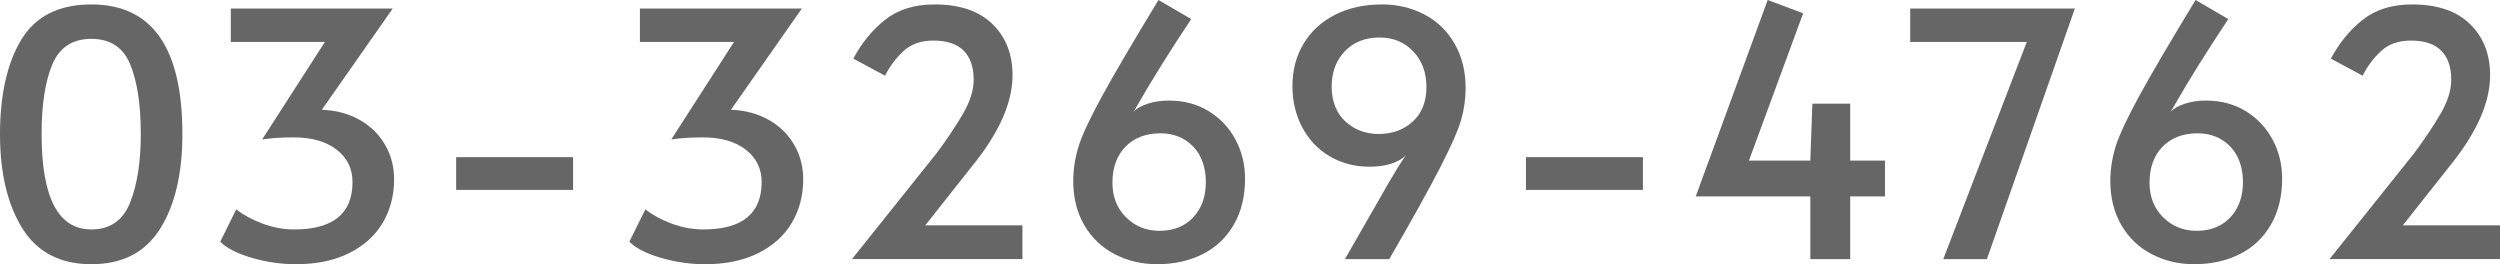 <?xml version="1.0" encoding="UTF-8"?>
<svg id="_レイヤー_2" data-name="レイヤー 2" xmlns="http://www.w3.org/2000/svg" viewBox="0 0 146.66 15.5">
  <defs>
    <style>
      .cls-1 {
        fill: #666;
      }
    </style>
  </defs>
  <g id="header">
    <g>
      <path class="cls-1" d="M1.3,13.38c-.87-1.41-1.3-3.25-1.3-5.52S.42,3.68,1.26,2.31C2.1,.94,3.47,.26,5.36,.26c3.56,0,5.34,2.53,5.34,7.6,0,2.31-.43,4.16-1.3,5.55-.87,1.39-2.21,2.09-4.04,2.09s-3.19-.71-4.06-2.12Zm6.33-1.49c.42-1.05,.63-2.39,.63-4.03,0-1.72-.21-3.08-.62-4.08-.41-1-1.17-1.5-2.28-1.5s-1.87,.5-2.29,1.5c-.42,1-.63,2.36-.63,4.08,0,3.73,.97,5.6,2.92,5.6,1.09,0,1.85-.52,2.27-1.57Z"/>
      <path class="cls-1" d="M14.79,15.13c-.86-.25-1.48-.56-1.87-.95l.94-1.9c.4,.32,.91,.6,1.52,.83s1.24,.35,1.88,.35c2.28,0,3.42-.93,3.42-2.78,0-.79-.31-1.42-.93-1.9-.62-.48-1.46-.72-2.51-.72-.73,0-1.35,.04-1.86,.12l3.68-5.72h-5.52V.5h9.5l-4.16,5.94c.84,.03,1.58,.23,2.23,.6,.65,.37,1.14,.86,1.49,1.47,.35,.61,.52,1.28,.52,2.01,0,.96-.23,1.82-.68,2.57-.45,.75-1.11,1.34-1.98,1.77-.87,.43-1.9,.64-3.1,.64-.85,0-1.71-.12-2.57-.37Z"/>
      <path class="cls-1" d="M26.76,9.22h6.86v1.92h-6.86v-1.92Z"/>
      <path class="cls-1" d="M38.79,15.13c-.86-.25-1.48-.56-1.87-.95l.94-1.9c.4,.32,.91,.6,1.52,.83s1.24,.35,1.88,.35c2.28,0,3.42-.93,3.42-2.78,0-.79-.31-1.42-.93-1.9-.62-.48-1.46-.72-2.51-.72-.73,0-1.35,.04-1.86,.12l3.68-5.72h-5.52V.5h9.5l-4.16,5.94c.84,.03,1.58,.23,2.23,.6,.65,.37,1.14,.86,1.49,1.47,.35,.61,.52,1.28,.52,2.01,0,.96-.23,1.82-.68,2.57-.45,.75-1.11,1.34-1.98,1.77-.87,.43-1.9,.64-3.1,.64-.85,0-1.71-.12-2.57-.37Z"/>
      <path class="cls-1" d="M54.92,9.02c.63-.84,1.15-1.62,1.57-2.34,.42-.72,.63-1.39,.63-2,0-.75-.2-1.32-.59-1.71-.39-.39-.98-.59-1.77-.59-.72,0-1.3,.2-1.74,.6-.44,.4-.81,.89-1.1,1.46l-1.86-1c.47-.89,1.08-1.65,1.84-2.26,.76-.61,1.73-.92,2.92-.92,1.48,0,2.61,.38,3.4,1.15,.79,.77,1.18,1.77,1.18,3.01,0,1.61-.8,3.4-2.4,5.36l-2.72,3.44h5.7v1.98h-10l4.94-6.18Z"/>
      <path class="cls-1" d="M65.39,14.91c-.75-.39-1.35-.96-1.78-1.7-.43-.74-.65-1.6-.65-2.59,0-.69,.11-1.38,.32-2.05,.21-.67,.67-1.64,1.36-2.91,.69-1.27,1.8-3.15,3.32-5.66l1.92,1.12c-1.31,1.97-2.34,3.63-3.1,4.96-.05,.09-.11,.19-.16,.28-.05,.09-.1,.16-.14,.2,.21-.2,.5-.36,.86-.48,.36-.12,.77-.18,1.24-.18,.88,0,1.66,.21,2.34,.63,.68,.42,1.2,.98,1.57,1.68,.37,.7,.55,1.46,.55,2.27,0,1.04-.22,1.94-.66,2.7-.44,.76-1.05,1.34-1.83,1.73-.78,.39-1.67,.59-2.67,.59-.91,0-1.74-.2-2.49-.59Zm4.62-2.17c.49-.53,.73-1.22,.73-2.06s-.25-1.58-.75-2.09c-.5-.51-1.14-.77-1.91-.77-.85,0-1.54,.26-2.05,.78-.51,.52-.77,1.23-.77,2.12,0,.81,.26,1.49,.79,2.02,.53,.53,1.18,.8,1.97,.8,.84,0,1.5-.27,1.99-.8Z"/>
      <path class="cls-1" d="M81.48,10.7c.05-.09,.2-.34,.44-.74,.24-.4,.43-.68,.56-.84-.49,.44-1.21,.66-2.14,.66-.88,0-1.66-.21-2.35-.62-.69-.41-1.22-.98-1.6-1.7-.38-.72-.57-1.52-.57-2.4,0-.95,.22-1.78,.66-2.51,.44-.73,1.06-1.29,1.85-1.69,.79-.4,1.71-.6,2.75-.6,.91,0,1.73,.2,2.48,.59,.75,.39,1.34,.96,1.77,1.71,.43,.75,.65,1.61,.65,2.6,0,.64-.09,1.26-.26,1.86-.17,.6-.57,1.51-1.2,2.74-.63,1.23-1.63,3.04-3.02,5.44h-2.6l2.58-4.5Zm1.41-3.58c.53-.49,.79-1.17,.79-2.02s-.26-1.55-.78-2.09c-.52-.54-1.17-.81-1.96-.81-.85,0-1.54,.27-2.05,.81-.51,.54-.77,1.23-.77,2.07s.27,1.55,.8,2.04c.53,.49,1.19,.74,1.96,.74,.81,0,1.48-.25,2.01-.74Z"/>
      <path class="cls-1" d="M89.52,9.22h6.86v1.92h-6.86v-1.92Z"/>
      <path class="cls-1" d="M106.2,11.52h-6.72L103.7,0l2.08,.78-3.18,8.64h3.6l.12-3.34h2.22v3.34h2.04v2.1h-2.04v3.68h-2.34v-3.68Z"/>
      <path class="cls-1" d="M118.9,2.46h-6.84V.5h9.66l-5.16,14.7h-2.56l4.9-12.74Z"/>
      <path class="cls-1" d="M126.23,14.91c-.75-.39-1.35-.96-1.78-1.7-.43-.74-.65-1.6-.65-2.59,0-.69,.11-1.38,.32-2.05,.21-.67,.67-1.64,1.36-2.91s1.8-3.15,3.32-5.66l1.92,1.12c-1.31,1.97-2.34,3.63-3.1,4.96-.05,.09-.11,.19-.16,.28-.05,.09-.1,.16-.14,.2,.21-.2,.5-.36,.86-.48,.36-.12,.77-.18,1.24-.18,.88,0,1.66,.21,2.34,.63,.68,.42,1.2,.98,1.57,1.68,.37,.7,.55,1.46,.55,2.27,0,1.04-.22,1.94-.66,2.7-.44,.76-1.05,1.34-1.83,1.73-.78,.39-1.67,.59-2.67,.59-.91,0-1.74-.2-2.49-.59Zm4.62-2.17c.49-.53,.73-1.22,.73-2.06s-.25-1.58-.75-2.09c-.5-.51-1.14-.77-1.91-.77-.85,0-1.54,.26-2.05,.78-.51,.52-.77,1.23-.77,2.12,0,.81,.26,1.49,.79,2.02,.53,.53,1.18,.8,1.97,.8,.84,0,1.5-.27,1.99-.8Z"/>
      <path class="cls-1" d="M141.6,9.02c.63-.84,1.15-1.62,1.57-2.34,.42-.72,.63-1.39,.63-2,0-.75-.2-1.32-.59-1.71-.39-.39-.98-.59-1.77-.59-.72,0-1.3,.2-1.74,.6-.44,.4-.81,.89-1.1,1.46l-1.86-1c.47-.89,1.08-1.65,1.84-2.26s1.73-.92,2.92-.92c1.48,0,2.61,.38,3.4,1.15,.79,.77,1.18,1.77,1.18,3.01,0,1.61-.8,3.4-2.4,5.36l-2.72,3.44h5.7v1.98h-10l4.94-6.18Z"/>
    </g>
  </g>
</svg>